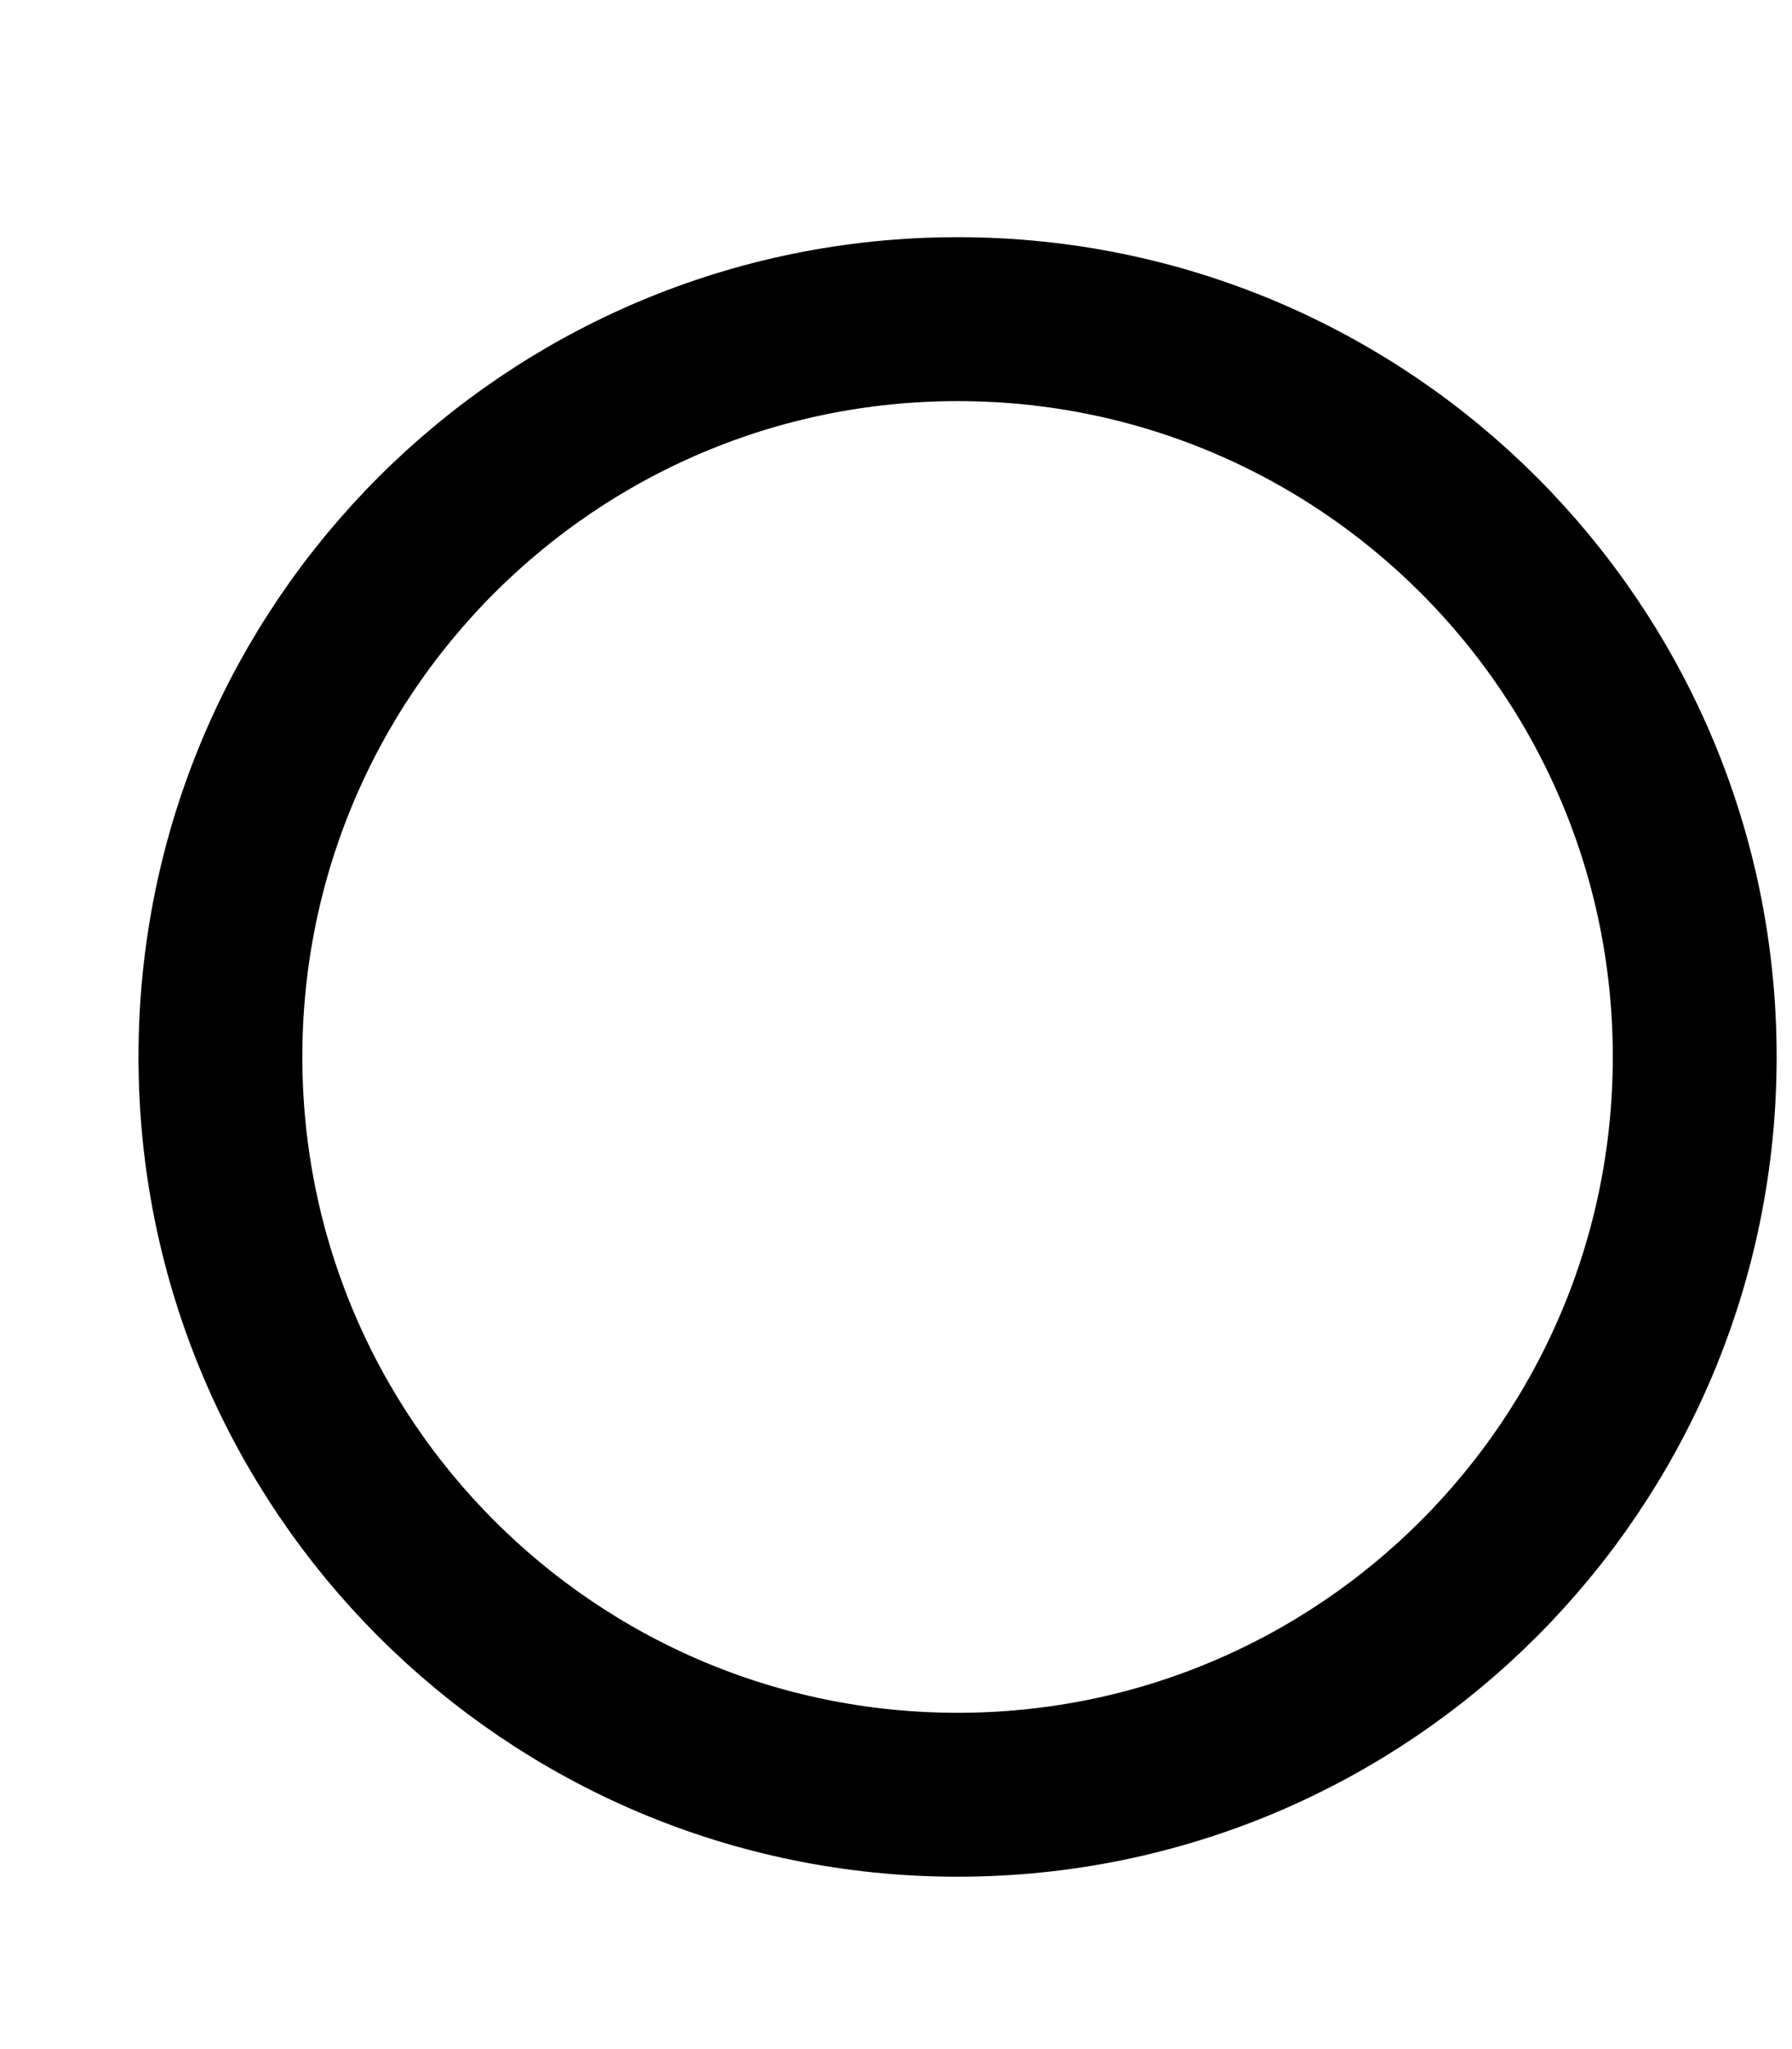 <svg width="7" height="8" viewBox="0 0 7 8" fill="none" xmlns="http://www.w3.org/2000/svg">
<path d="M6.62 4.126C6.62 5.717 5.331 7.007 3.741 7.007C2.15 7.007 0.861 5.717 0.861 4.126C0.861 2.535 2.15 1.246 3.741 1.246C5.331 1.246 6.62 2.535 6.62 4.126Z" stroke="black" stroke-width="0.64"/>
</svg>
